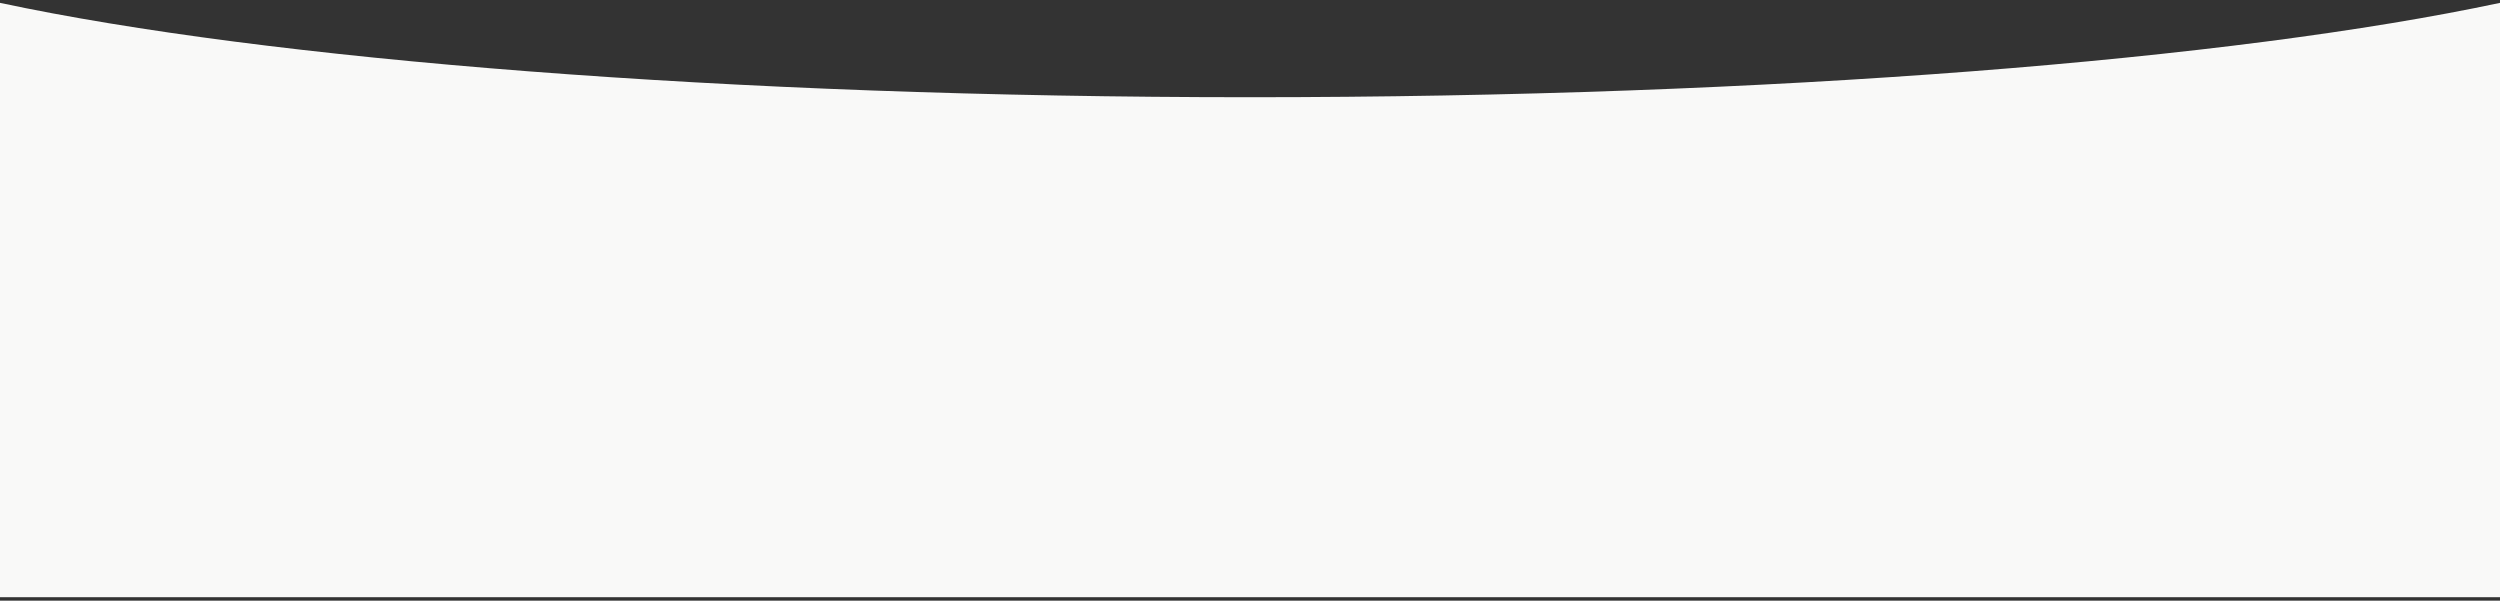 <?xml version="1.0" encoding="UTF-8"?> <svg xmlns="http://www.w3.org/2000/svg" width="720" height="173" viewBox="0 0 720 173" fill="none"><rect x="0" y="0" width="720" height="173" fill="#333333" stroke="none"/> <g clip-path="url(#clip0_738_586)"> <path fill-rule="evenodd" clip-rule="evenodd" d="M0 0.826V172.001H720V0.826C643.206 17.191 510.65 28.001 360 28.001C209.35 28.001 76.794 17.191 0 0.826Z" fill="#F9F9F8"></path> </g> <defs> <clipPath id="clip0_738_586"> <rect width="720" height="173" fill="white"></rect> </clipPath> </defs> </svg> 